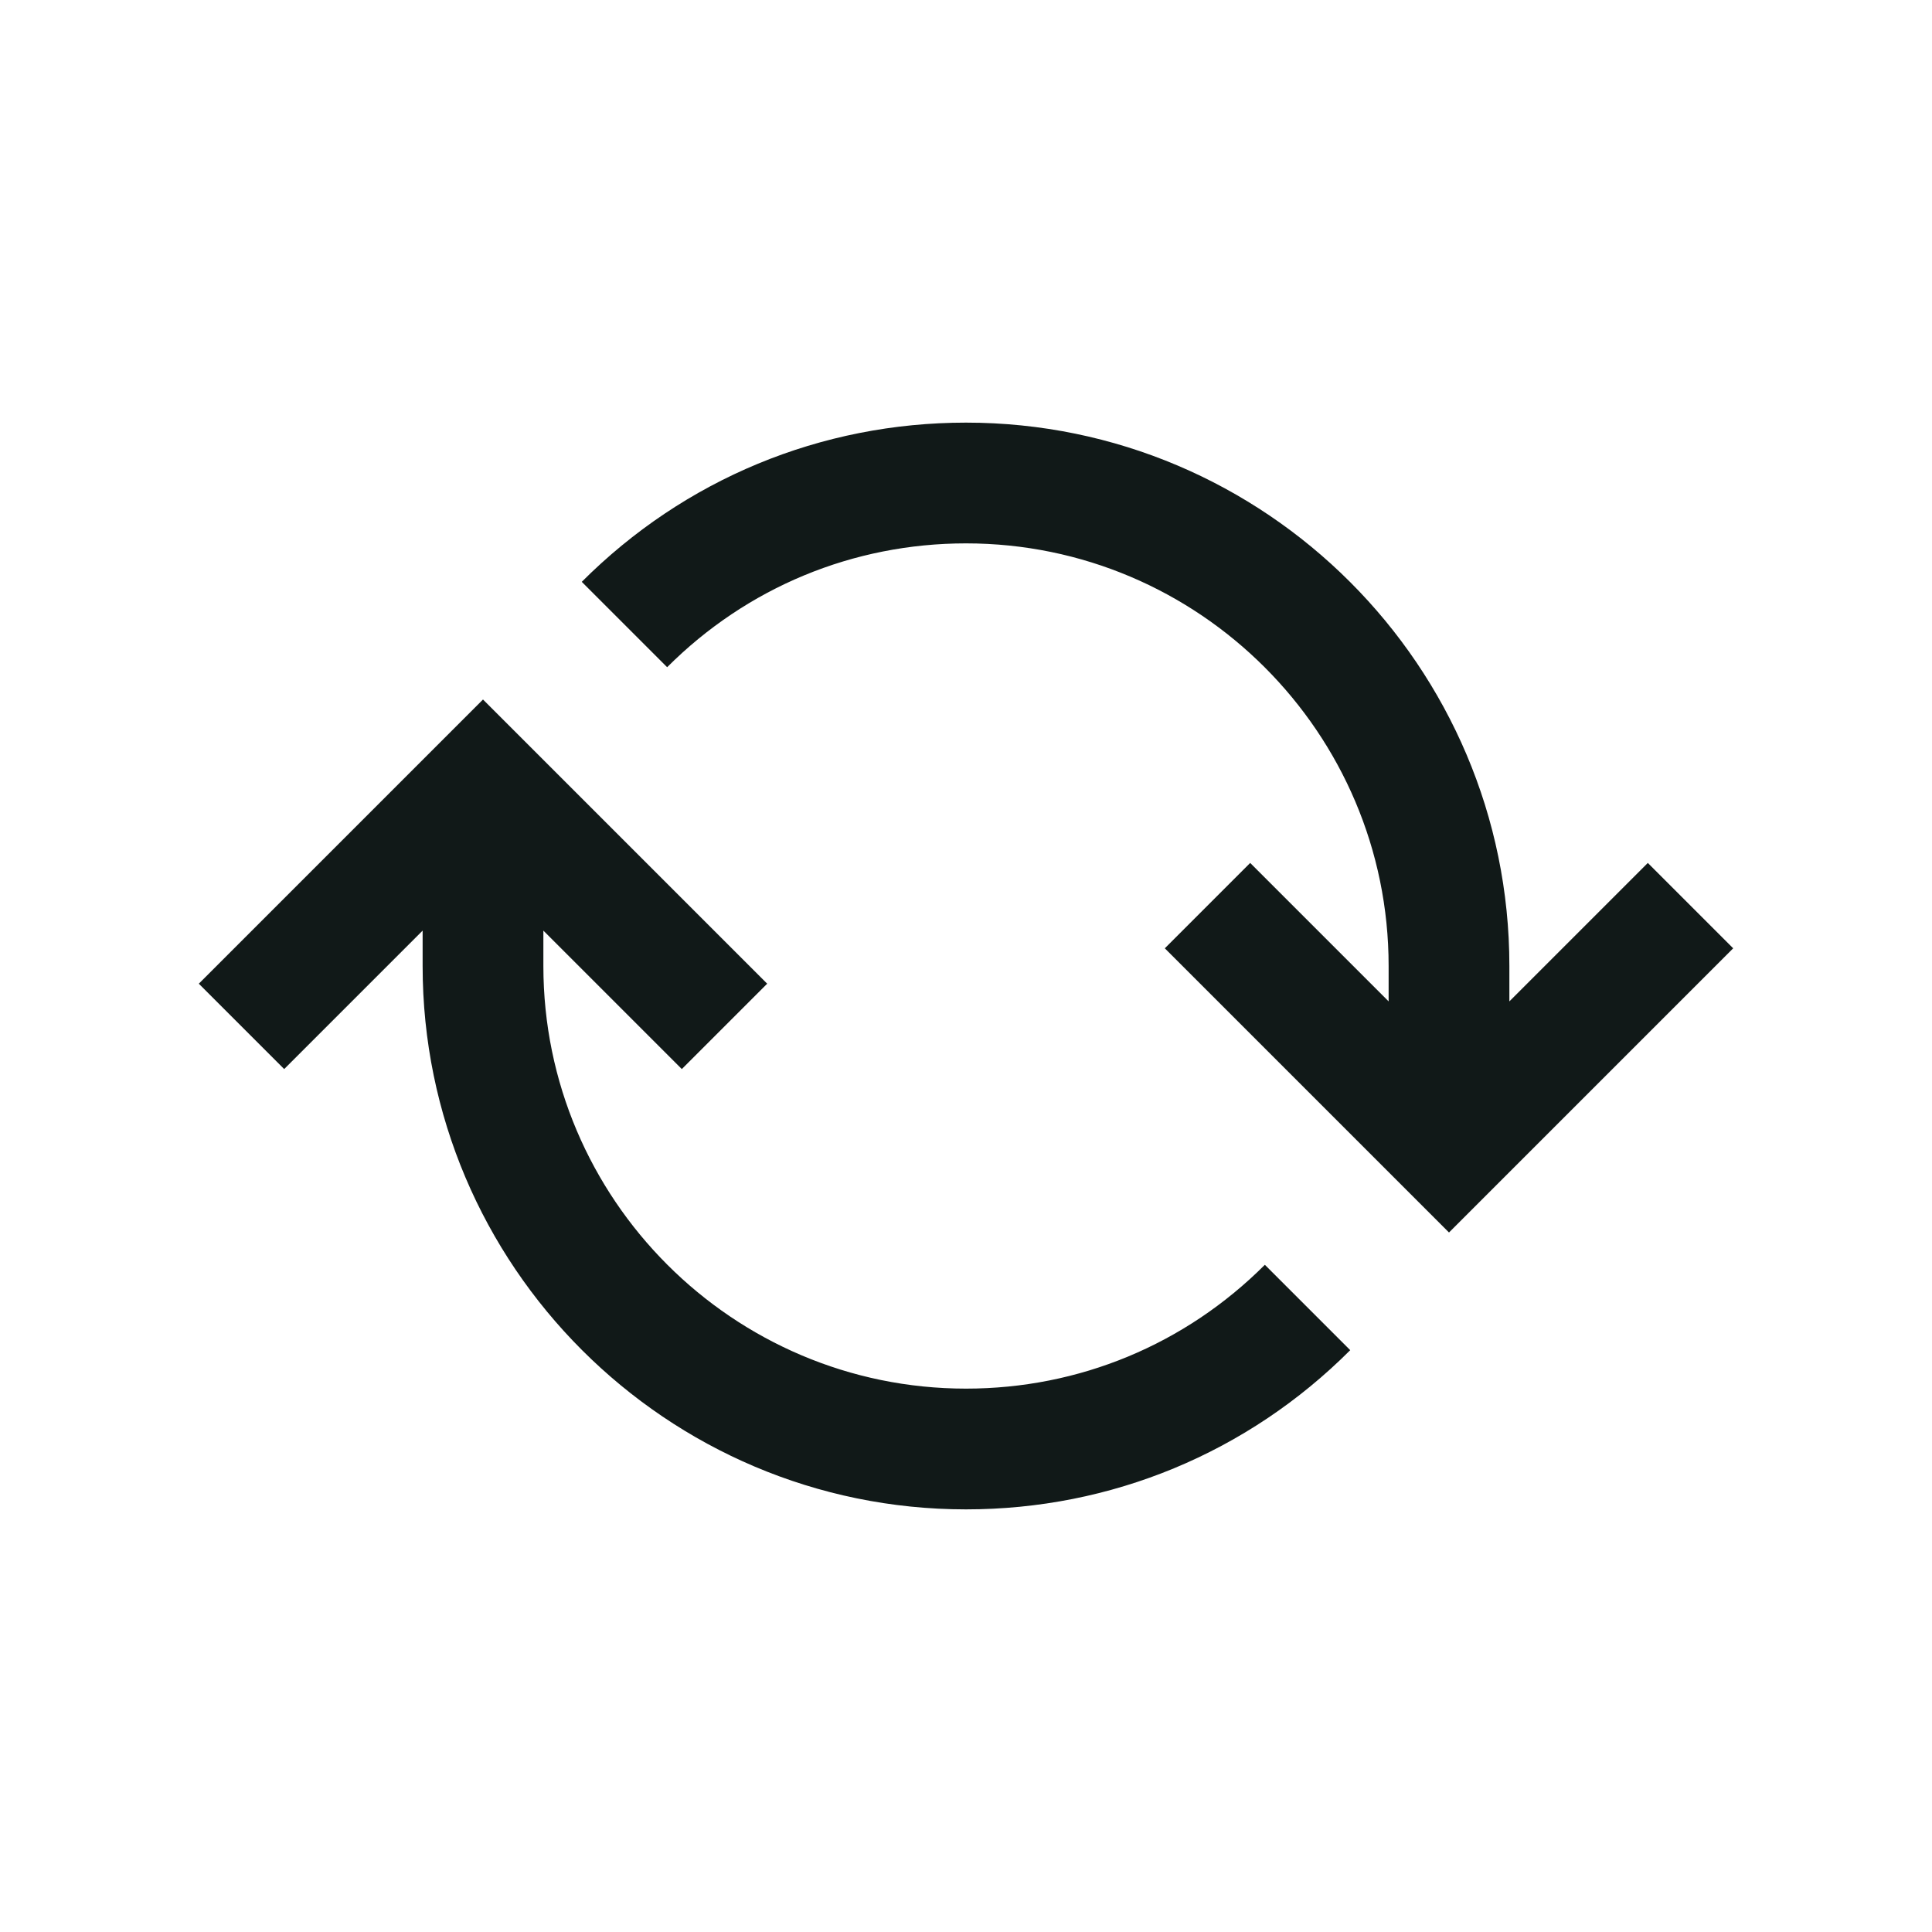 <?xml version="1.0" encoding="utf-8"?><!-- Uploaded to: SVG Repo, www.svgrepo.com, Generator: SVG Repo Mixer Tools -->
<svg version="1.1" id="Uploaded to svgrepo.com" xmlns="http://www.w3.org/2000/svg" xmlns:xlink="http://www.w3.org/1999/xlink" 
	 width="800px" height="800px" viewBox="0 0 32 32" xml:space="preserve">
<style type="text/css">
	.linesandangles_een{fill:#111918;}
</style>
<path class="linesandangles_een" d="M20.95,20.949l1.414,1.414C20.665,24.063,18.404,25,16,25c-4.962,0-9-4.037-9-9v-0.586
	l-2.293,2.293l-1.414-1.414L8,11.586l4.707,4.707l-1.414,1.414L9,15.414V16c0,3.859,3.14,7,7,7C17.87,23,19.628,22.271,20.95,20.949
	z M27.293,14.293L25,16.586V16c0-4.963-4.038-9-9-9c-2.404,0-4.665,0.937-6.364,2.637l1.414,1.414C12.372,9.729,14.13,9,16,9
	c3.86,0,7,3.141,7,7v0.586l-2.293-2.293l-1.414,1.414L24,20.414l4.707-4.707L27.293,14.293z"/>
</svg>